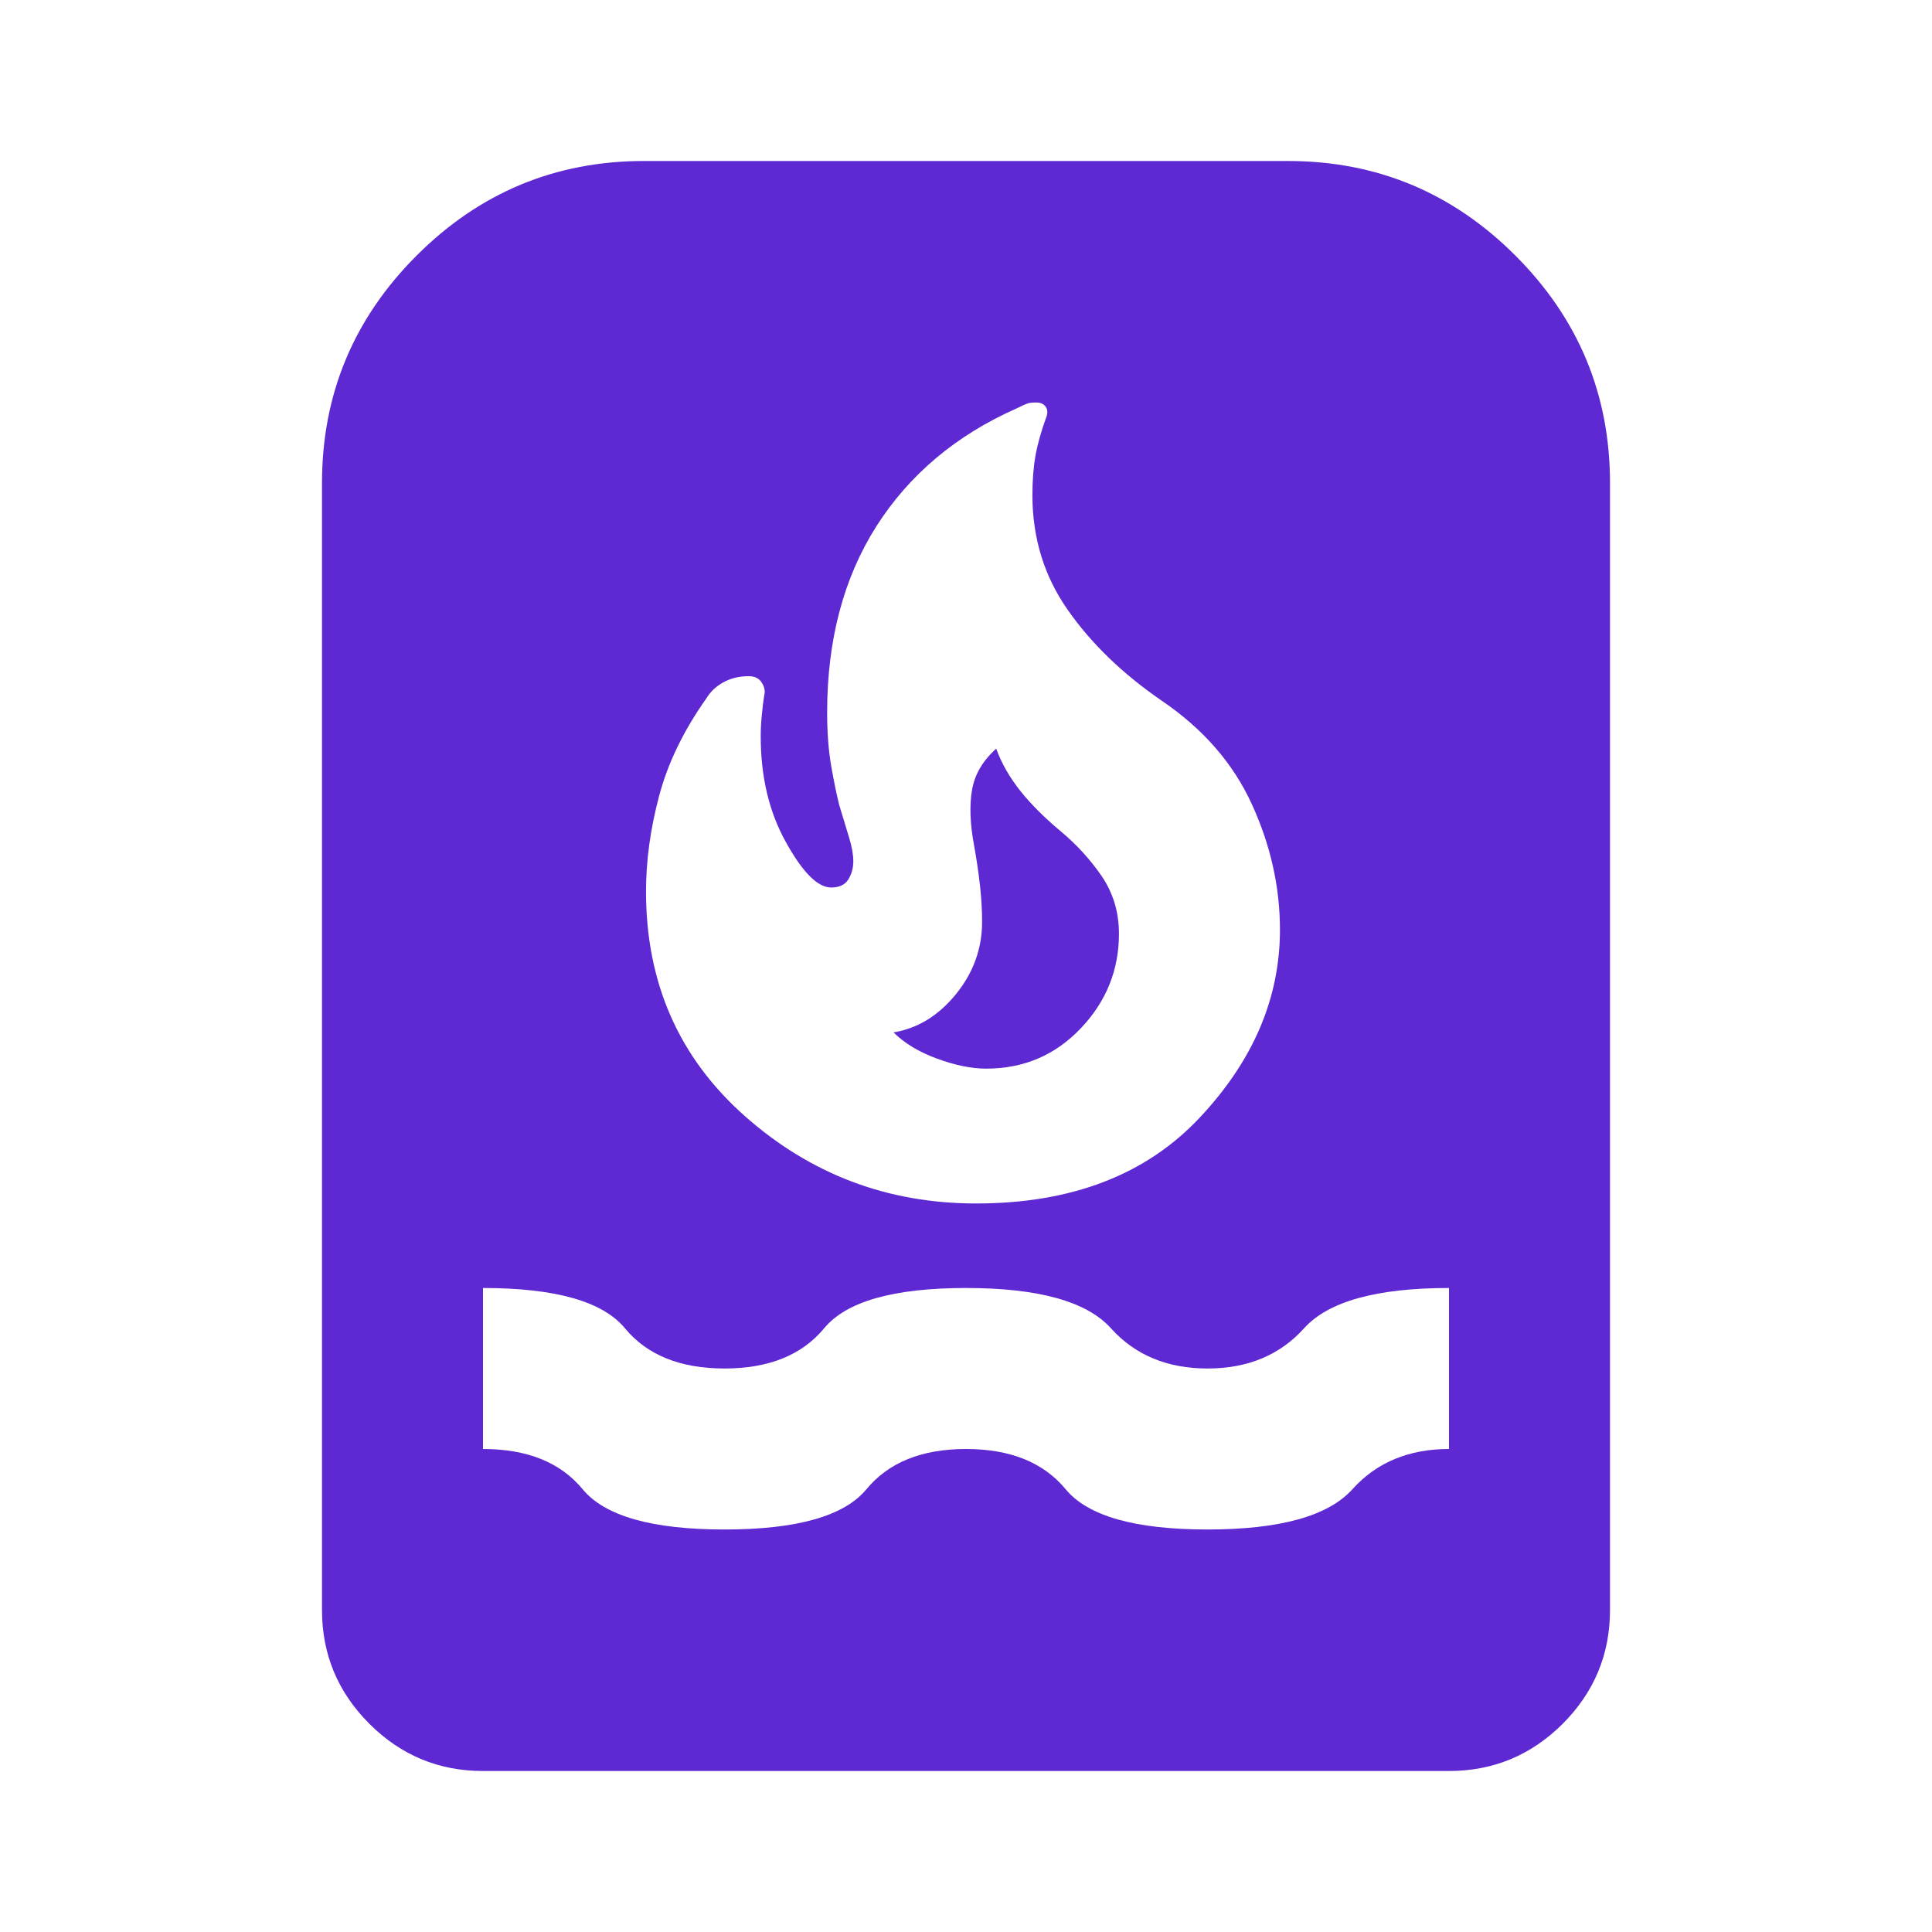 <?xml version="1.0" encoding="UTF-8"?> <svg xmlns="http://www.w3.org/2000/svg" width="24" height="24" viewBox="0 0 24 24" fill="none"> <path d="M6 22C5.45 22 4.979 21.804 4.588 21.413C4.196 21.021 4 20.55 4 20V6C4 4.9 4.392 3.958 5.175 3.175C5.958 2.392 6.9 2 8 2H16C17.1 2 18.042 2.392 18.825 3.175C19.608 3.958 20 4.9 20 6V20C20 20.55 19.804 21.021 19.413 21.413C19.021 21.804 18.55 22 18 22H6ZM9 19C9.9 19 10.488 18.833 10.763 18.5C11.038 18.167 11.45 18 12 18C12.55 18 12.963 18.167 13.238 18.5C13.513 18.833 14.1 19 15 19C15.9 19 16.5 18.833 16.8 18.5C17.1 18.167 17.5 18 18 18V16C17.1 16 16.5 16.167 16.2 16.5C15.9 16.833 15.5 17 15 17C14.5 17 14.1 16.833 13.8 16.5C13.5 16.167 12.9 16 12 16C11.1 16 10.513 16.167 10.238 16.5C9.963 16.833 9.55 17 9 17C8.45 17 8.038 16.833 7.763 16.5C7.488 16.167 6.9 16 6 16V18C6.55 18 6.963 18.167 7.238 18.5C7.513 18.833 8.1 19 9 19ZM12.125 14.95C13.308 14.95 14.233 14.596 14.9 13.887C15.567 13.179 15.9 12.4 15.9 11.55C15.9 11.017 15.783 10.496 15.55 9.988C15.317 9.479 14.942 9.05 14.425 8.7C13.942 8.367 13.554 7.992 13.263 7.575C12.971 7.158 12.825 6.683 12.825 6.15C12.825 5.967 12.838 5.804 12.863 5.662C12.888 5.521 12.933 5.358 13 5.175C13.017 5.125 13.013 5.083 12.988 5.05C12.963 5.017 12.925 5 12.875 5C12.825 5 12.788 5.004 12.763 5.012C12.738 5.021 12.692 5.042 12.625 5.075C11.875 5.408 11.296 5.896 10.887 6.537C10.479 7.179 10.275 7.95 10.275 8.85C10.275 9.1 10.292 9.321 10.325 9.512C10.358 9.704 10.392 9.867 10.425 10L10.55 10.412C10.583 10.521 10.6 10.617 10.6 10.7C10.6 10.783 10.579 10.858 10.538 10.925C10.496 10.992 10.425 11.025 10.325 11.025C10.158 11.025 9.971 10.837 9.763 10.462C9.554 10.087 9.45 9.65 9.45 9.15C9.45 9.067 9.454 8.979 9.463 8.887C9.471 8.796 9.483 8.7 9.5 8.6C9.5 8.55 9.483 8.504 9.45 8.462C9.417 8.421 9.367 8.4 9.3 8.4C9.183 8.4 9.079 8.425 8.988 8.475C8.896 8.525 8.825 8.592 8.775 8.675C8.492 9.075 8.296 9.479 8.188 9.887C8.079 10.296 8.025 10.692 8.025 11.075C8.025 12.208 8.433 13.137 9.25 13.862C10.067 14.587 11.025 14.95 12.125 14.95ZM12.25 13.275C12.067 13.275 11.863 13.233 11.638 13.15C11.413 13.067 11.233 12.958 11.1 12.825C11.4 12.775 11.658 12.617 11.875 12.35C12.092 12.083 12.2 11.783 12.2 11.45C12.2 11.317 12.192 11.171 12.175 11.012C12.158 10.854 12.133 10.683 12.1 10.5C12.05 10.233 12.042 10.004 12.075 9.812C12.108 9.621 12.208 9.45 12.375 9.3C12.442 9.483 12.542 9.658 12.675 9.825C12.808 9.992 12.975 10.158 13.175 10.325C13.375 10.492 13.546 10.679 13.688 10.887C13.829 11.096 13.9 11.333 13.9 11.6C13.9 12.05 13.742 12.442 13.425 12.775C13.108 13.108 12.717 13.275 12.25 13.275Z" fill="#5E28D2"></path> </svg> 